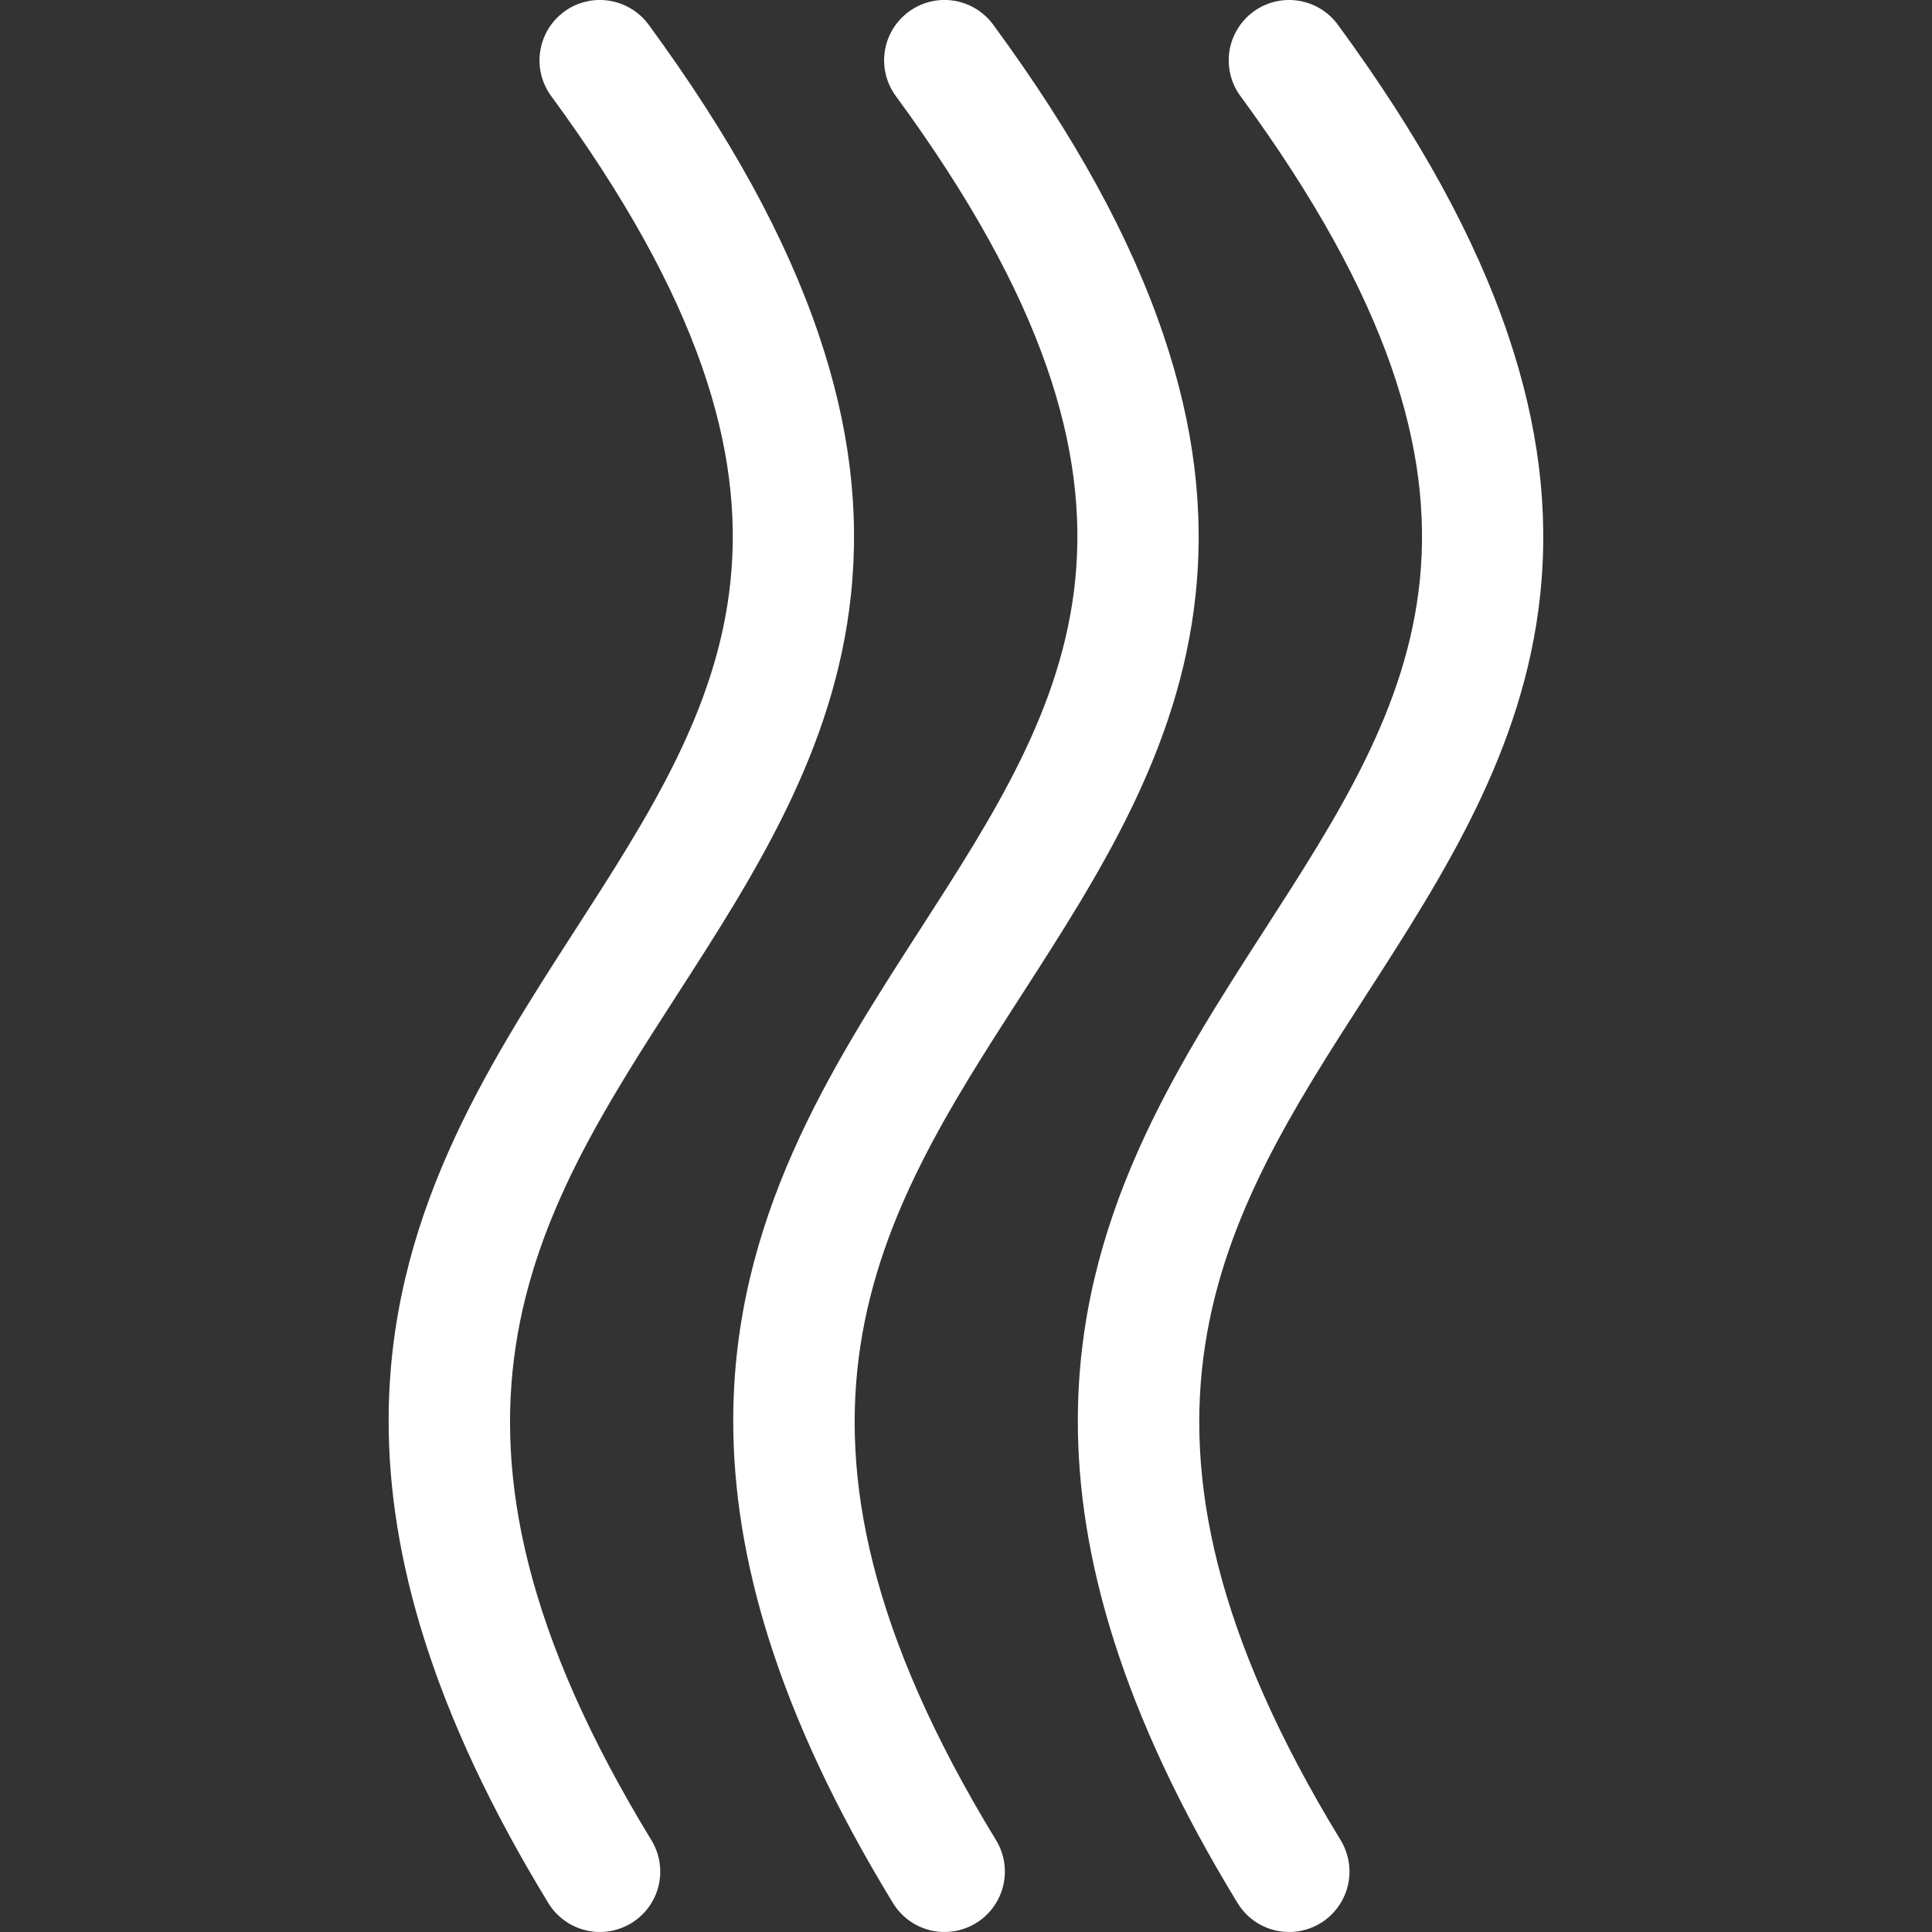 <?xml version="1.0" encoding="UTF-8"?>
<svg xmlns="http://www.w3.org/2000/svg" width="44" height="44" viewBox="0 0 44 44" fill="none">
  <rect x="0" y="0" width="44" height="44" fill="#333333" stroke="none"/>
  <g clip-path="url(#clip0_730_3798)">
    <path d="M28.545 0.266C28.839 0.051 29.207 -0.04 29.567 0.016C29.928 0.071 30.251 0.267 30.467 0.561C32.324 3.092 33.593 5.404 34.346 7.629C35.042 9.688 35.281 11.627 35.076 13.556C34.7 17.095 32.875 19.927 31.11 22.666C27.855 27.717 24.78 32.488 30.532 41.908C30.722 42.219 30.781 42.593 30.695 42.948C30.609 43.302 30.386 43.608 30.075 43.798C29.764 43.988 29.39 44.047 29.035 43.961C28.681 43.876 28.375 43.653 28.185 43.341C25.527 38.987 24.547 35.416 24.547 32.361C24.547 27.773 26.755 24.348 28.799 21.176C32.157 15.965 35.057 11.465 28.25 2.188C28.143 2.043 28.066 1.878 28.023 1.702C27.98 1.527 27.972 1.345 27.999 1.166C28.027 0.988 28.089 0.816 28.183 0.662C28.276 0.508 28.4 0.373 28.545 0.266ZM22.684 41.908C16.932 32.488 20.007 27.716 23.262 22.665C25.027 19.927 26.851 17.095 27.228 13.556C27.433 11.627 27.194 9.688 26.497 7.629C25.744 5.403 24.476 3.091 22.619 0.561C22.403 0.267 22.079 0.071 21.719 0.015C21.358 -0.04 20.991 0.05 20.697 0.266C20.403 0.482 20.206 0.805 20.151 1.166C20.096 1.526 20.186 1.894 20.402 2.188C27.208 11.464 24.308 15.965 20.95 21.175C18.906 24.347 16.699 27.772 16.699 32.36C16.699 35.415 17.679 38.987 20.337 43.341C20.527 43.652 20.833 43.875 21.187 43.961C21.541 44.047 21.916 43.988 22.227 43.798C22.538 43.608 22.761 43.302 22.847 42.947C22.932 42.593 22.874 42.219 22.684 41.908L22.684 41.908ZM14.835 41.908C9.083 32.488 12.158 27.717 15.414 22.665C17.178 19.927 19.003 17.095 19.379 13.556C19.584 11.627 19.346 9.688 18.649 7.629C17.896 5.403 16.627 3.091 14.771 0.561C14.555 0.267 14.231 0.071 13.871 0.016C13.51 -0.04 13.143 0.05 12.848 0.266C12.554 0.482 12.358 0.806 12.303 1.166C12.247 1.526 12.338 1.894 12.553 2.188C19.36 11.465 16.46 15.965 13.102 21.175C11.058 24.347 8.85 27.772 8.851 32.36C8.851 35.416 9.83 38.987 12.488 43.341C12.678 43.652 12.984 43.875 13.339 43.961C13.693 44.047 14.067 43.988 14.378 43.798C14.69 43.608 14.913 43.302 14.998 42.948C15.084 42.593 15.025 42.219 14.835 41.908L14.835 41.908Z" fill="white"></path>
  </g>
  <defs>
    <clipPath id="clip0_730_3798">
      <rect width="44" height="44" fill="white" transform="translate(44) rotate(90)"></rect>
    </clipPath>
  </defs>
</svg>

